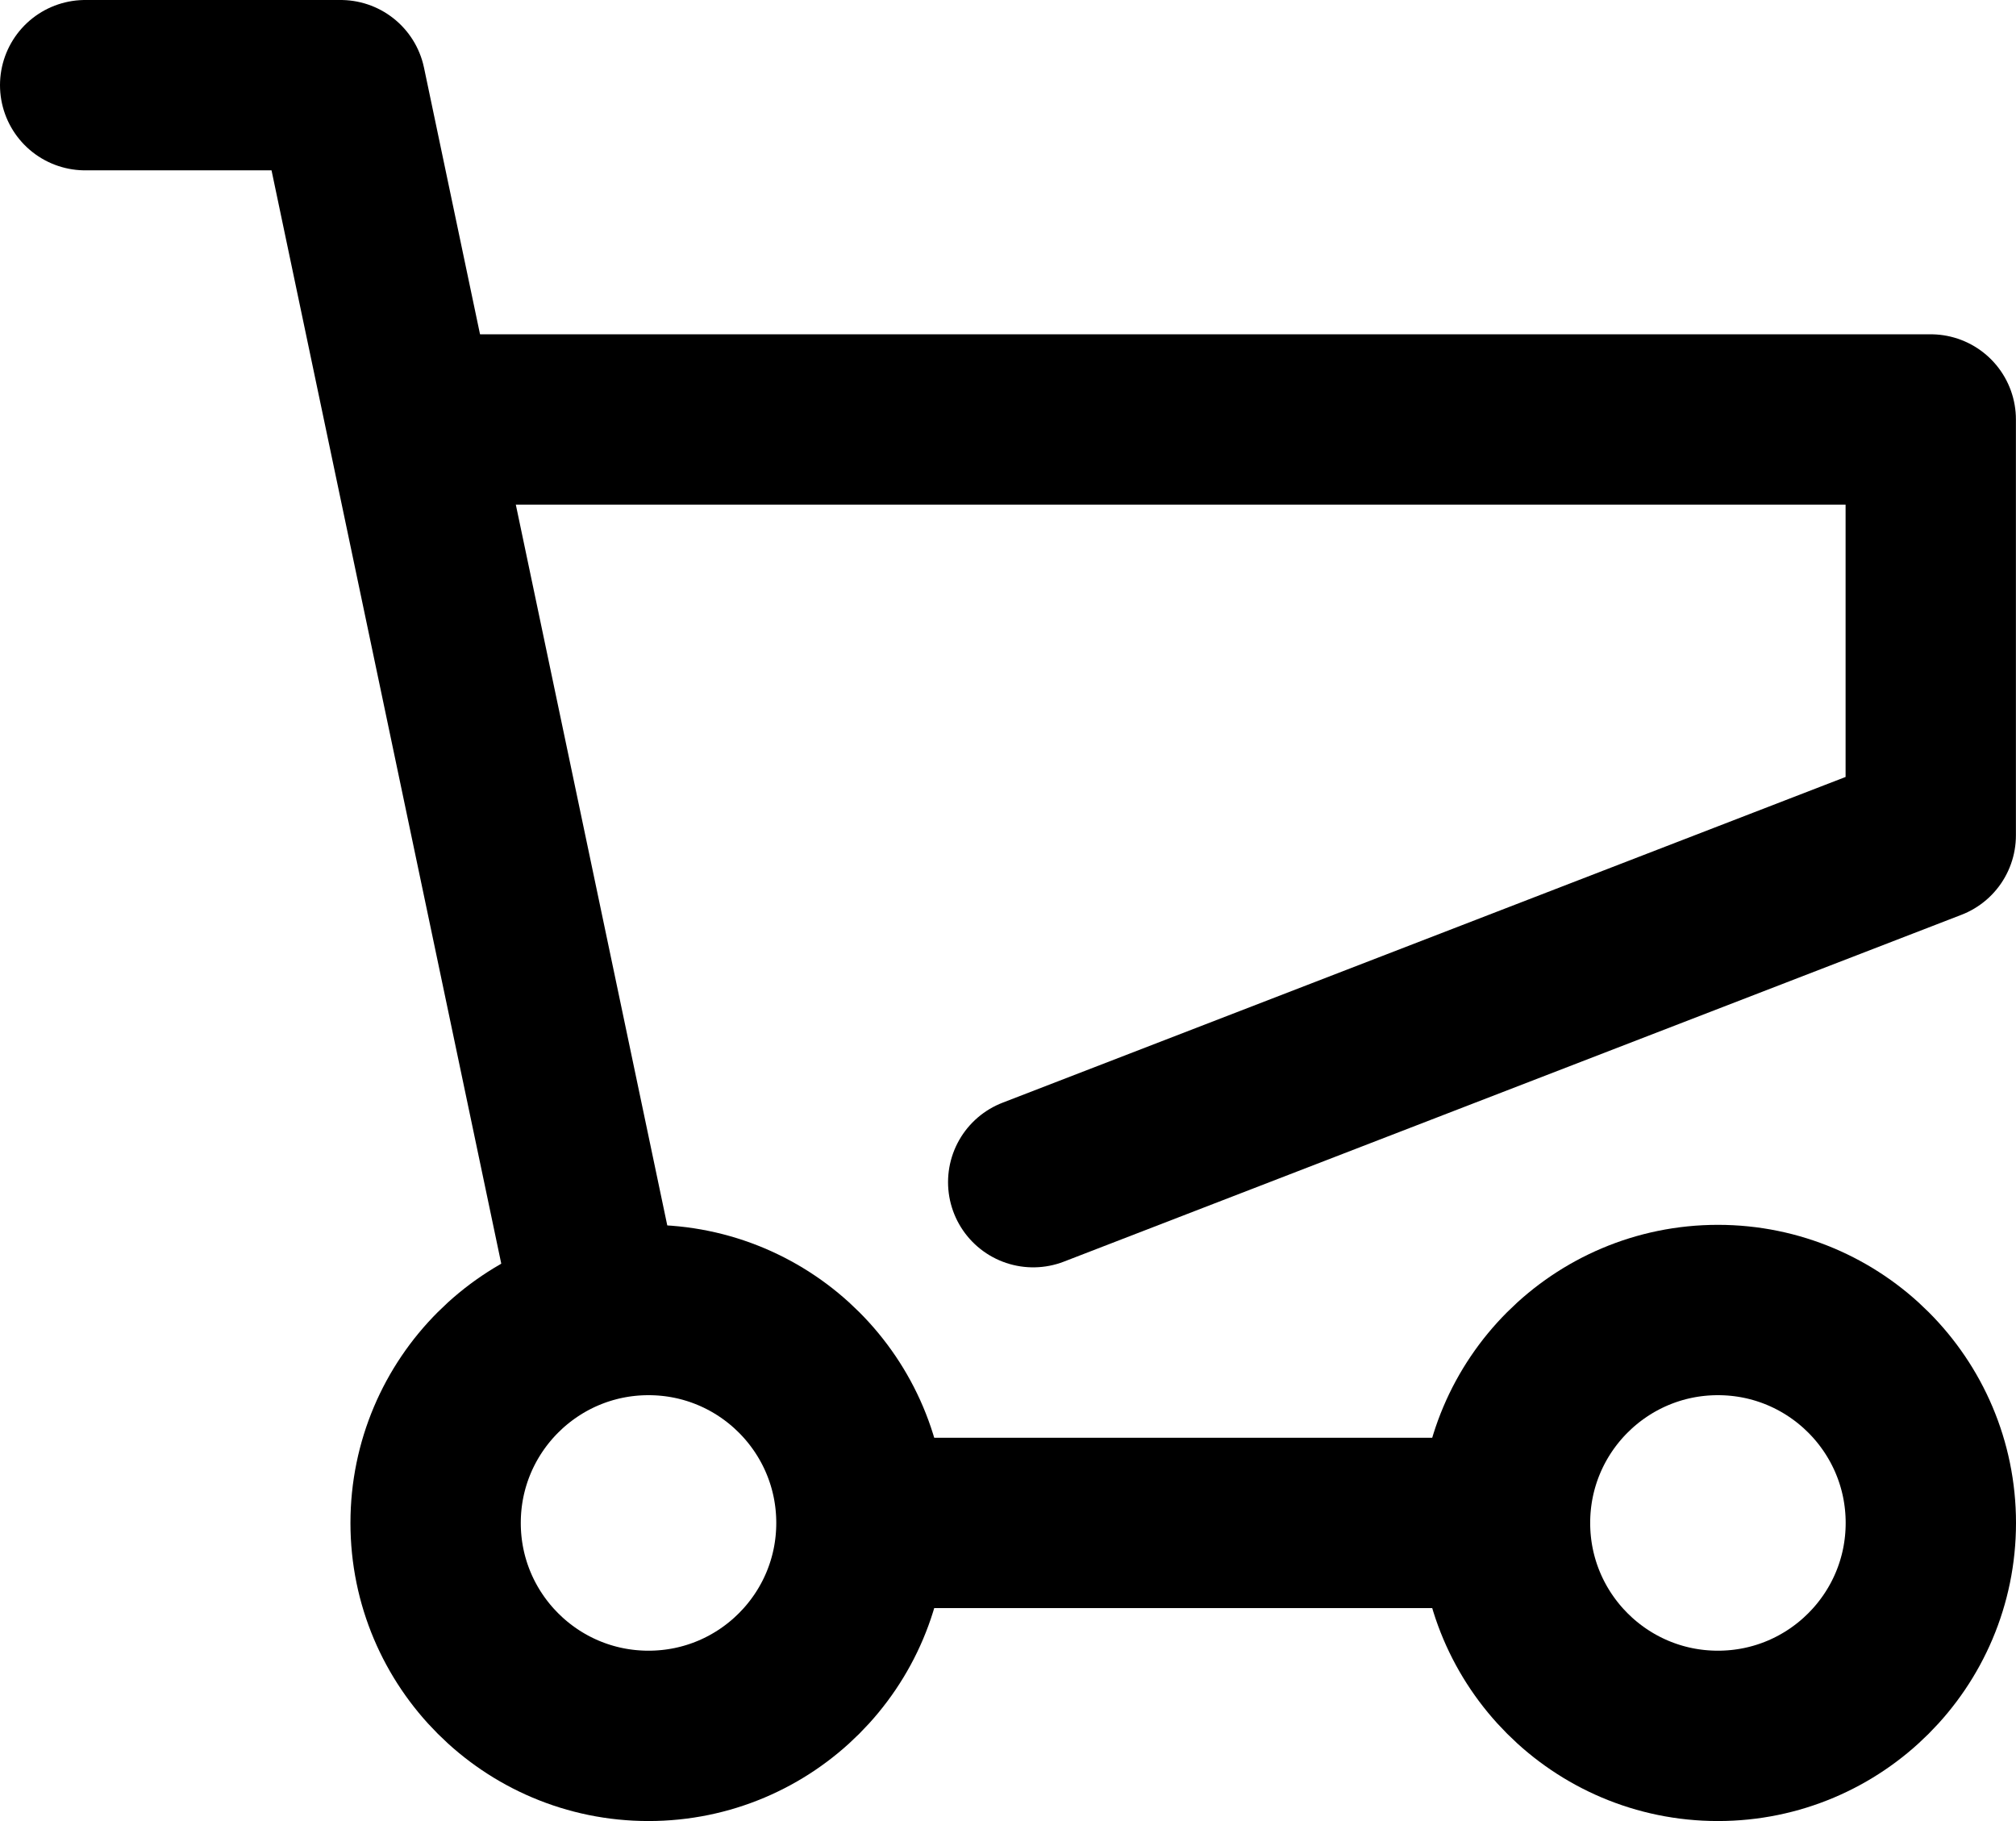 <svg xmlns="http://www.w3.org/2000/svg" width="23.672" height="21.381" viewBox="0 0 23.672 21.381">
  <g id="グループ_2697" data-name="グループ 2697" transform="translate(1 1)">
    <path id="パス_9334" data-name="パス 9334" d="M0,1H3L5.917,14.881" transform="translate(0 -1)" fill="none" stroke="#000" stroke-linecap="round" stroke-linejoin="round" stroke-width="2"/>
    <path id="パス_9335" data-name="パス 9335" d="M4.115,4.925H21.671V9.808L11.132,13.88" transform="translate(0 -1)" fill="none" stroke="#000" stroke-linecap="round" stroke-linejoin="round" stroke-width="2"/>
    <circle id="楕円形_160" data-name="楕円形 160" cx="2.5" cy="2.5" r="2.5" transform="translate(4.115 14.381)" fill="none" stroke="#000" stroke-linecap="round" stroke-linejoin="round" stroke-width="2"/>
    <circle id="楕円形_161" data-name="楕円形 161" cx="2.5" cy="2.5" r="2.5" transform="translate(16.672 14.381)" fill="none" stroke="#000" stroke-linecap="round" stroke-linejoin="round" stroke-width="2"/>
    <line id="線_314" data-name="線 314" x2="6.242" transform="translate(9.615 16.881)" fill="none" stroke="#000" stroke-linecap="round" stroke-linejoin="round" stroke-width="2"/>
  </g>
</svg>